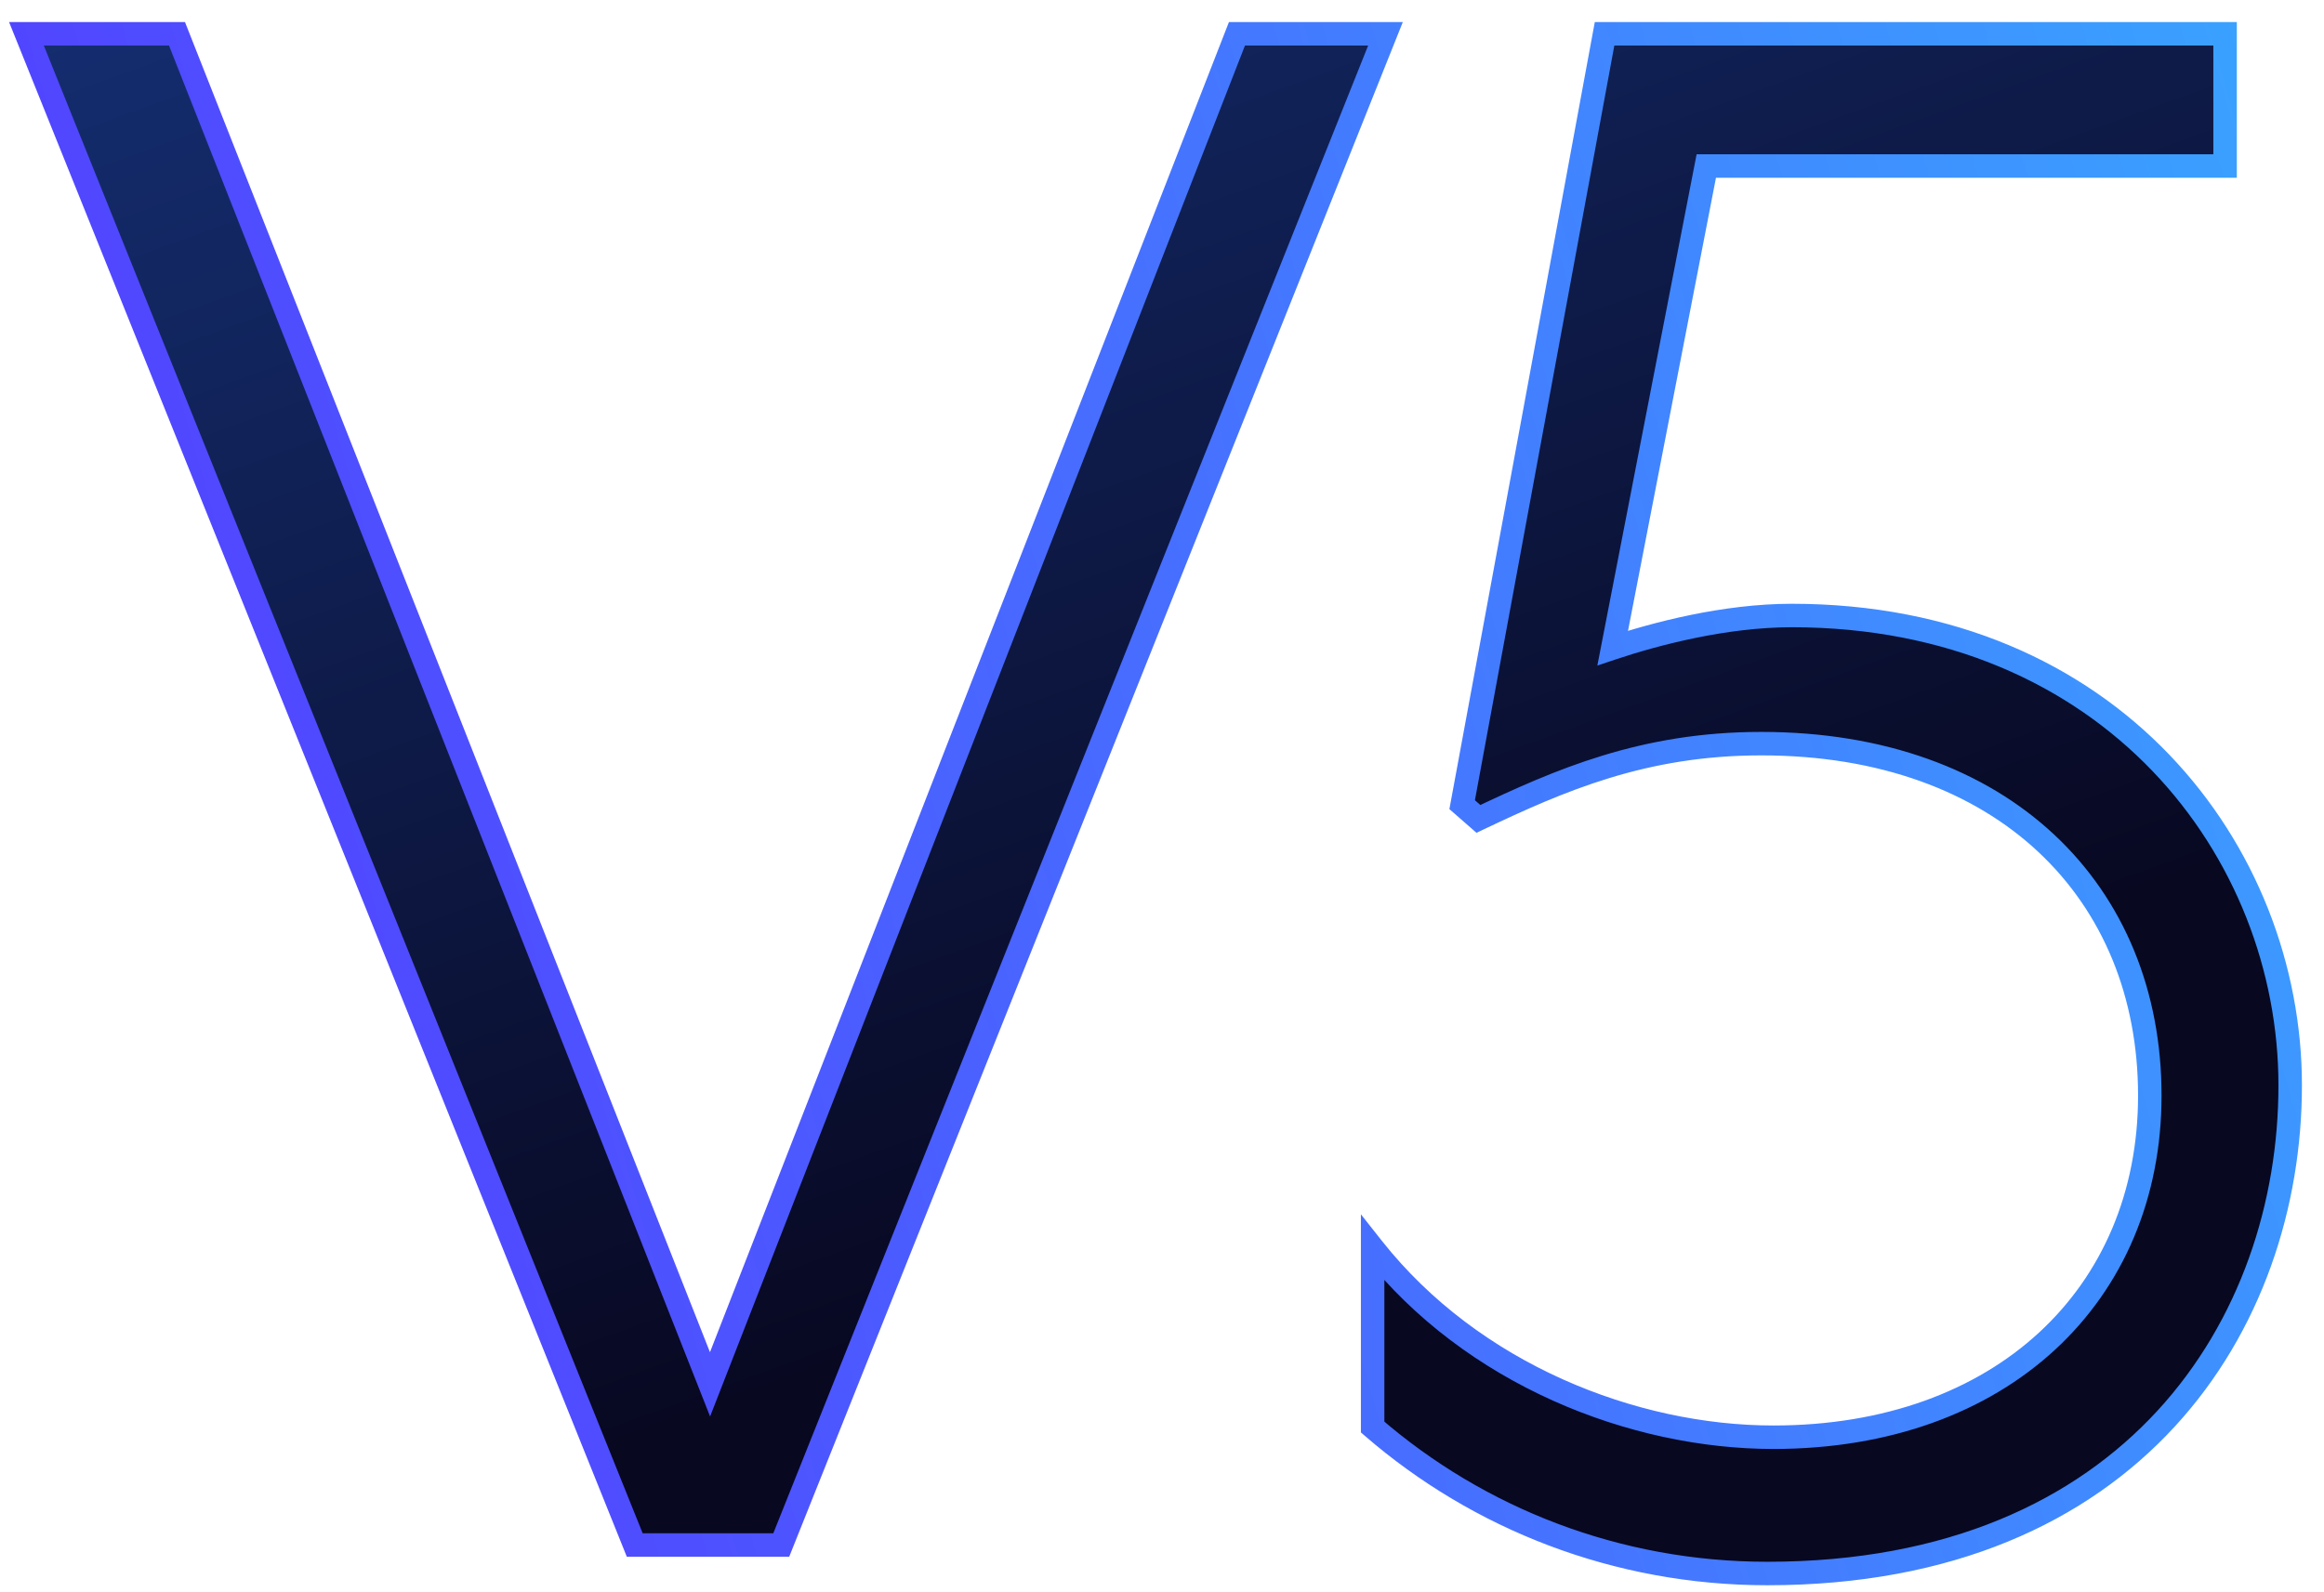<svg width="594" height="407" viewBox="0 0 594 407" fill="none" xmlns="http://www.w3.org/2000/svg">
<g clip-path="url(#clip0_1595_32091)">
<g filter="url(#filter0_d_1595_32091)">
<mask id="path-1-outside-1_1595_32091" maskUnits="userSpaceOnUse" x="2" y="1" width="587" height="401" fill="black">
<rect fill="white" x="2" y="1" width="587" height="401"/>
<path d="M354.12 4.64L199.68 391H162.24L6.76 4.64H45.24L181.48 349.92L316.16 4.64H354.12ZM568.718 4.64V38.44H436.117L412.197 161.68C423.117 158.04 440.797 153.36 457.957 153.36C539.597 153.36 585.358 213.68 585.358 273.48C585.358 334.32 545.317 398.28 451.717 398.28C413.237 398.28 377.877 384.24 350.837 360.84V315.08C376.317 347.32 417.397 363.44 453.277 363.44C511.517 363.44 549.477 327.04 549.477 276.08C549.477 224.08 512.037 186.12 450.157 186.12C419.997 186.12 398.677 195.48 377.877 205.36L373.717 201.72L410.117 4.64H568.718Z"/>
</mask>
<path d="M354.12 4.64L199.68 391H162.24L6.76 4.64H45.24L181.48 349.92L316.16 4.64H354.12ZM568.718 4.64V38.44H436.117L412.197 161.68C423.117 158.04 440.797 153.36 457.957 153.36C539.597 153.36 585.358 213.68 585.358 273.48C585.358 334.32 545.317 398.28 451.717 398.28C413.237 398.28 377.877 384.24 350.837 360.84V315.08C376.317 347.32 417.397 363.44 453.277 363.44C511.517 363.44 549.477 327.04 549.477 276.08C549.477 224.08 512.037 186.12 450.157 186.12C419.997 186.12 398.677 195.48 377.877 205.36L373.717 201.72L410.117 4.64H568.718Z" fill="url(#paint0_linear_1595_32091)"/>
<path d="M354.12 4.64L356.906 5.754L358.55 1.64H354.12V4.64ZM199.68 391V394H201.712L202.466 392.114L199.68 391ZM162.24 391L159.457 392.12L160.213 394H162.24V391ZM6.76 4.64V1.64H2.319L3.977 5.76L6.76 4.64ZM45.24 4.64L48.031 3.539L47.281 1.64H45.24V4.64ZM181.48 349.92L178.689 351.021L181.496 358.134L184.275 351.01L181.48 349.92ZM316.16 4.64V1.64H314.11L313.365 3.55L316.16 4.64ZM354.12 4.64L351.334 3.526L196.894 389.886L199.68 391L202.466 392.114L356.906 5.754L354.12 4.64ZM199.68 391V388H162.24V391V394H199.68V391ZM162.24 391L165.023 389.88L9.543 3.52L6.76 4.64L3.977 5.76L159.457 392.12L162.24 391ZM6.76 4.64V7.64H45.24V4.64V1.64H6.76V4.64ZM45.24 4.64L42.449 5.741L178.689 351.021L181.48 349.92L184.271 348.819L48.031 3.539L45.24 4.64ZM181.48 349.92L184.275 351.01L318.955 5.73L316.16 4.64L313.365 3.55L178.685 348.83L181.48 349.92ZM316.16 4.64V7.64H354.12V4.64V1.64H316.16V4.64ZM568.718 4.64H571.718V1.64H568.718V4.64ZM568.718 38.44V41.44H571.718V38.44H568.718ZM436.117 38.44V35.44H433.644L433.172 37.868L436.117 38.44ZM412.197 161.68L409.252 161.108L408.274 166.15L413.146 164.526L412.197 161.68ZM350.837 360.84H347.837V362.211L348.874 363.109L350.837 360.84ZM350.837 315.08L353.191 313.22L347.837 306.446V315.08H350.837ZM377.877 205.36L375.902 207.618L377.385 208.915L379.165 208.07L377.877 205.36ZM373.717 201.72L370.767 201.175L370.457 202.854L371.742 203.978L373.717 201.72ZM410.117 4.64V1.64H407.621L407.167 4.095L410.117 4.64ZM568.718 4.64H565.718V38.44H568.718H571.718V4.64H568.718ZM568.718 38.44V35.44H436.117V38.44V41.44H568.718V38.44ZM436.117 38.44L433.172 37.868L409.252 161.108L412.197 161.68L415.143 162.252L439.063 39.012L436.117 38.44ZM412.197 161.68L413.146 164.526C423.939 160.928 441.266 156.36 457.957 156.36V153.36V150.36C440.329 150.36 422.296 155.152 411.249 158.834L412.197 161.68ZM457.957 153.36V156.36C537.825 156.36 582.358 215.219 582.358 273.48H585.358H588.358C588.358 212.141 541.37 150.36 457.957 150.36V153.36ZM585.358 273.48H582.358C582.358 303.271 572.553 333.707 551.43 356.664C530.356 379.567 497.785 395.28 451.717 395.28V398.28V401.28C499.25 401.28 533.499 385.013 555.845 360.726C578.142 336.493 588.358 304.529 588.358 273.48H585.358ZM451.717 398.28V395.28C413.978 395.28 379.31 381.513 352.801 358.571L350.837 360.84L348.874 363.109C376.445 386.967 412.497 401.28 451.717 401.28V398.28ZM350.837 360.84H353.837V315.08H350.837H347.837V360.84H350.837ZM350.837 315.08L348.484 316.94C374.61 349.997 416.611 366.44 453.277 366.44V363.44V360.44C418.184 360.44 378.025 344.643 353.191 313.22L350.837 315.08ZM453.277 363.44V366.44C483.024 366.44 507.841 357.136 525.252 341.075C542.679 324.999 552.477 302.339 552.477 276.08H549.477H546.477C546.477 300.781 537.296 321.801 521.183 336.665C505.054 351.544 481.771 360.44 453.277 360.44V363.44ZM549.477 276.08H552.477C552.477 249.333 542.832 226.021 525.072 209.409C507.324 192.808 481.714 183.12 450.157 183.12V186.12V189.12C480.481 189.12 504.531 198.412 520.973 213.791C537.403 229.159 546.477 250.827 546.477 276.08H549.477ZM450.157 186.12V183.12C419.297 183.12 397.47 192.732 376.59 202.65L377.877 205.36L379.165 208.07C399.885 198.228 420.698 189.12 450.157 189.12V186.12ZM377.877 205.36L379.853 203.102L375.693 199.462L373.717 201.72L371.742 203.978L375.902 207.618L377.877 205.36ZM373.717 201.72L376.668 202.265L413.068 5.185L410.117 4.64L407.167 4.095L370.767 201.175L373.717 201.72ZM410.117 4.64V7.64H568.718V4.64V1.64H410.117V4.64Z" fill="url(#paint1_linear_1595_32091)" mask="url(#path-1-outside-1_1595_32091)"/>
</g>
</g>
<defs>
<filter id="filter0_d_1595_32091" x="-107.681" y="-104.36" width="806.039" height="619.64" filterUnits="userSpaceOnUse" color-interpolation-filters="sRGB">
<feFlood flood-opacity="0" result="BackgroundImageFix"/>
<feColorMatrix in="SourceAlpha" type="matrix" values="0 0 0 0 0 0 0 0 0 0 0 0 0 0 0 0 0 0 127 0" result="hardAlpha"/>
<feOffset dy="4"/>
<feGaussianBlur stdDeviation="55"/>
<feComposite in2="hardAlpha" operator="out"/>
<feColorMatrix type="matrix" values="0 0 0 0 0.294 0 0 0 0 0.373 0 0 0 0 1 0 0 0 0.3 0"/>
<feBlend mode="normal" in2="BackgroundImageFix" result="effect1_dropShadow_1595_32091"/>
<feBlend mode="normal" in="SourceGraphic" in2="effect1_dropShadow_1595_32091" result="shape"/>
</filter>
<linearGradient id="paint0_linear_1595_32091" x1="14.891" y1="-131" x2="191.109" y2="353.833" gradientUnits="userSpaceOnUse">
<stop stop-color="#183988"/>
<stop offset="1" stop-color="#080821"/>
</linearGradient>
<linearGradient id="paint1_linear_1595_32091" x1="616" y1="-131" x2="-95.687" y2="72.717" gradientUnits="userSpaceOnUse">
<stop stop-color="#37AEFF"/>
<stop offset="1" stop-color="#5533FF"/>
</linearGradient>
<clipPath id="clip0_1595_32091">
<rect width="594" height="407" fill="white"/>
</clipPath>
</defs>
</svg>

